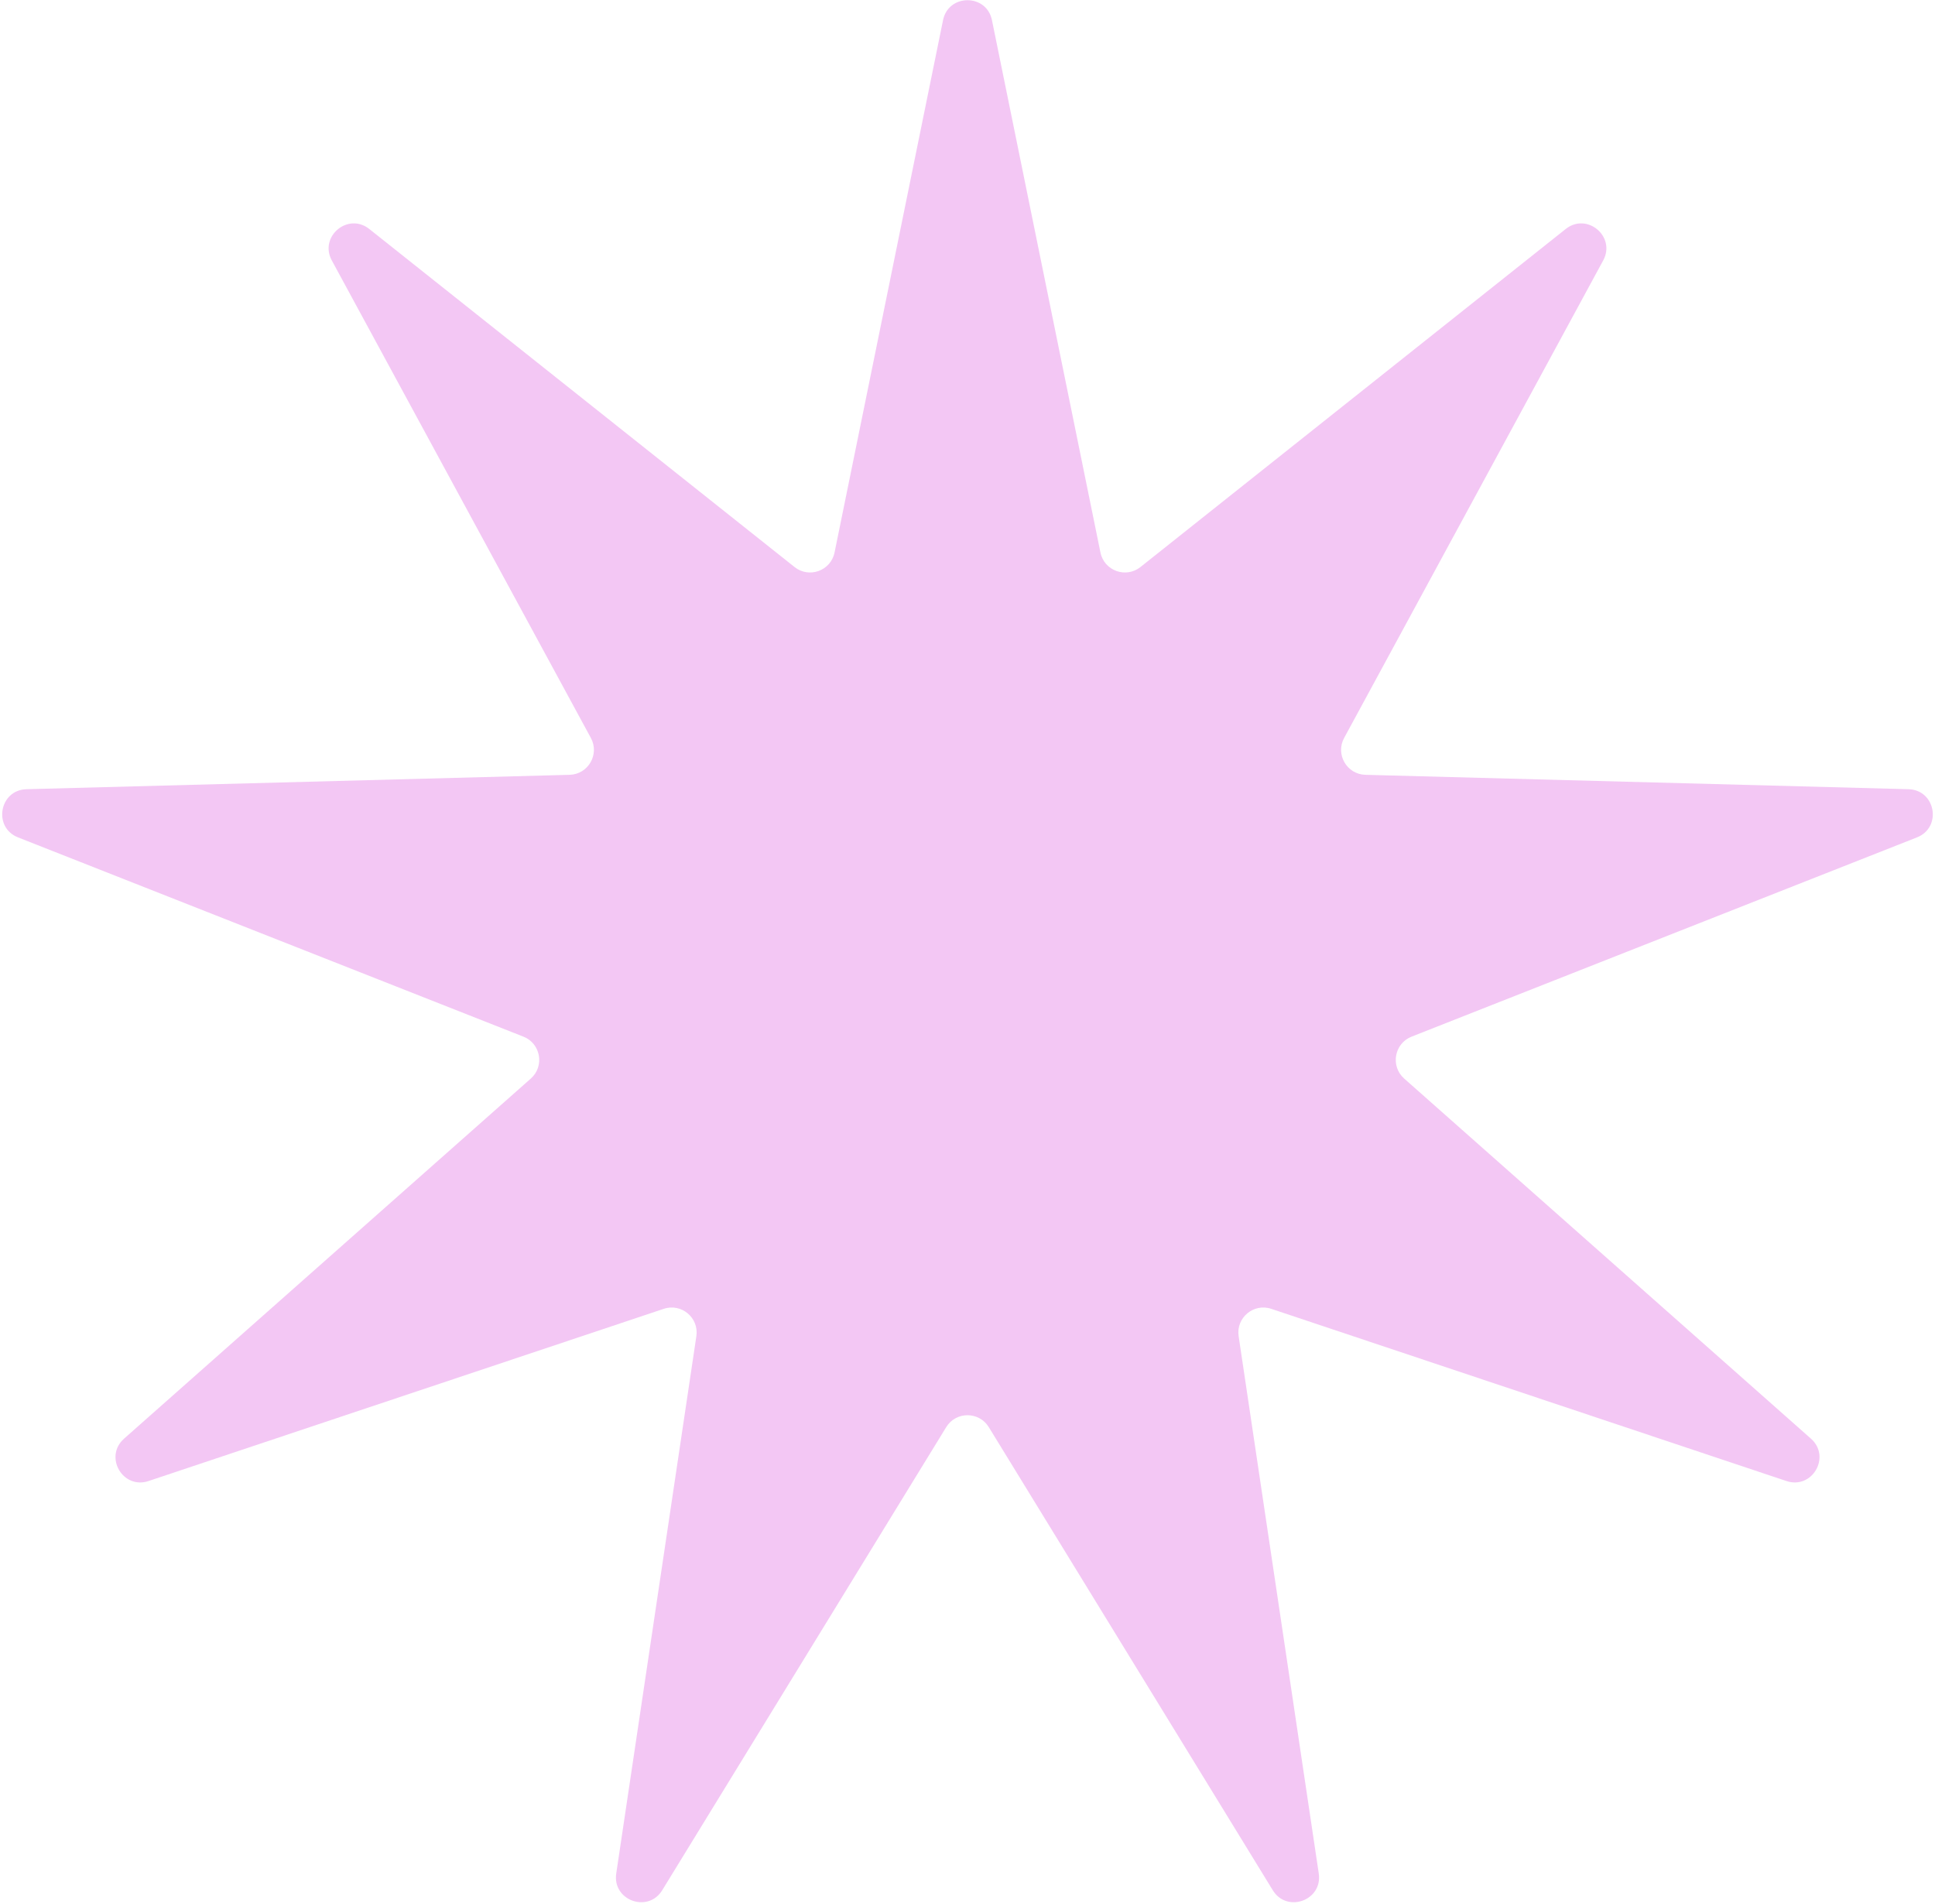 <?xml version="1.0" encoding="UTF-8"?> <svg xmlns="http://www.w3.org/2000/svg" width="310" height="305" viewBox="0 0 310 305" fill="none"><path d="M151.081 3.233C151.95 -1.035 158.05 -1.035 158.919 3.233L176.298 88.514C176.894 91.439 180.37 92.704 182.707 90.846L250.837 36.688C254.247 33.978 258.919 37.898 256.842 41.727L215.338 118.227C213.914 120.851 215.763 124.054 218.748 124.133L305.75 126.439C310.105 126.554 311.164 132.561 307.111 134.159L226.144 166.082C223.367 167.177 222.725 170.819 224.96 172.798L290.126 230.489C293.387 233.376 290.338 238.659 286.206 237.278L203.662 209.688C200.83 208.742 197.997 211.119 198.438 214.072L211.274 300.153C211.917 304.461 206.185 306.547 203.908 302.834L158.41 228.641C156.849 226.095 153.151 226.095 151.59 228.641L106.092 302.834C103.815 306.547 98.083 304.461 98.726 300.153L111.562 214.072C112.003 211.119 109.17 208.742 106.338 209.688L23.794 237.278C19.662 238.659 16.613 233.377 19.874 230.489L85.04 172.798C87.275 170.819 86.633 167.177 83.856 166.082L2.889 134.159C-1.164 132.561 -0.105 126.554 4.25 126.439L91.252 124.133C94.237 124.054 96.086 120.851 94.662 118.227L53.158 41.727C51.081 37.898 55.753 33.978 59.163 36.688L127.293 90.846C129.63 92.704 133.106 91.439 133.702 88.514L151.081 3.233Z" fill="#F3C7F4"></path></svg> 